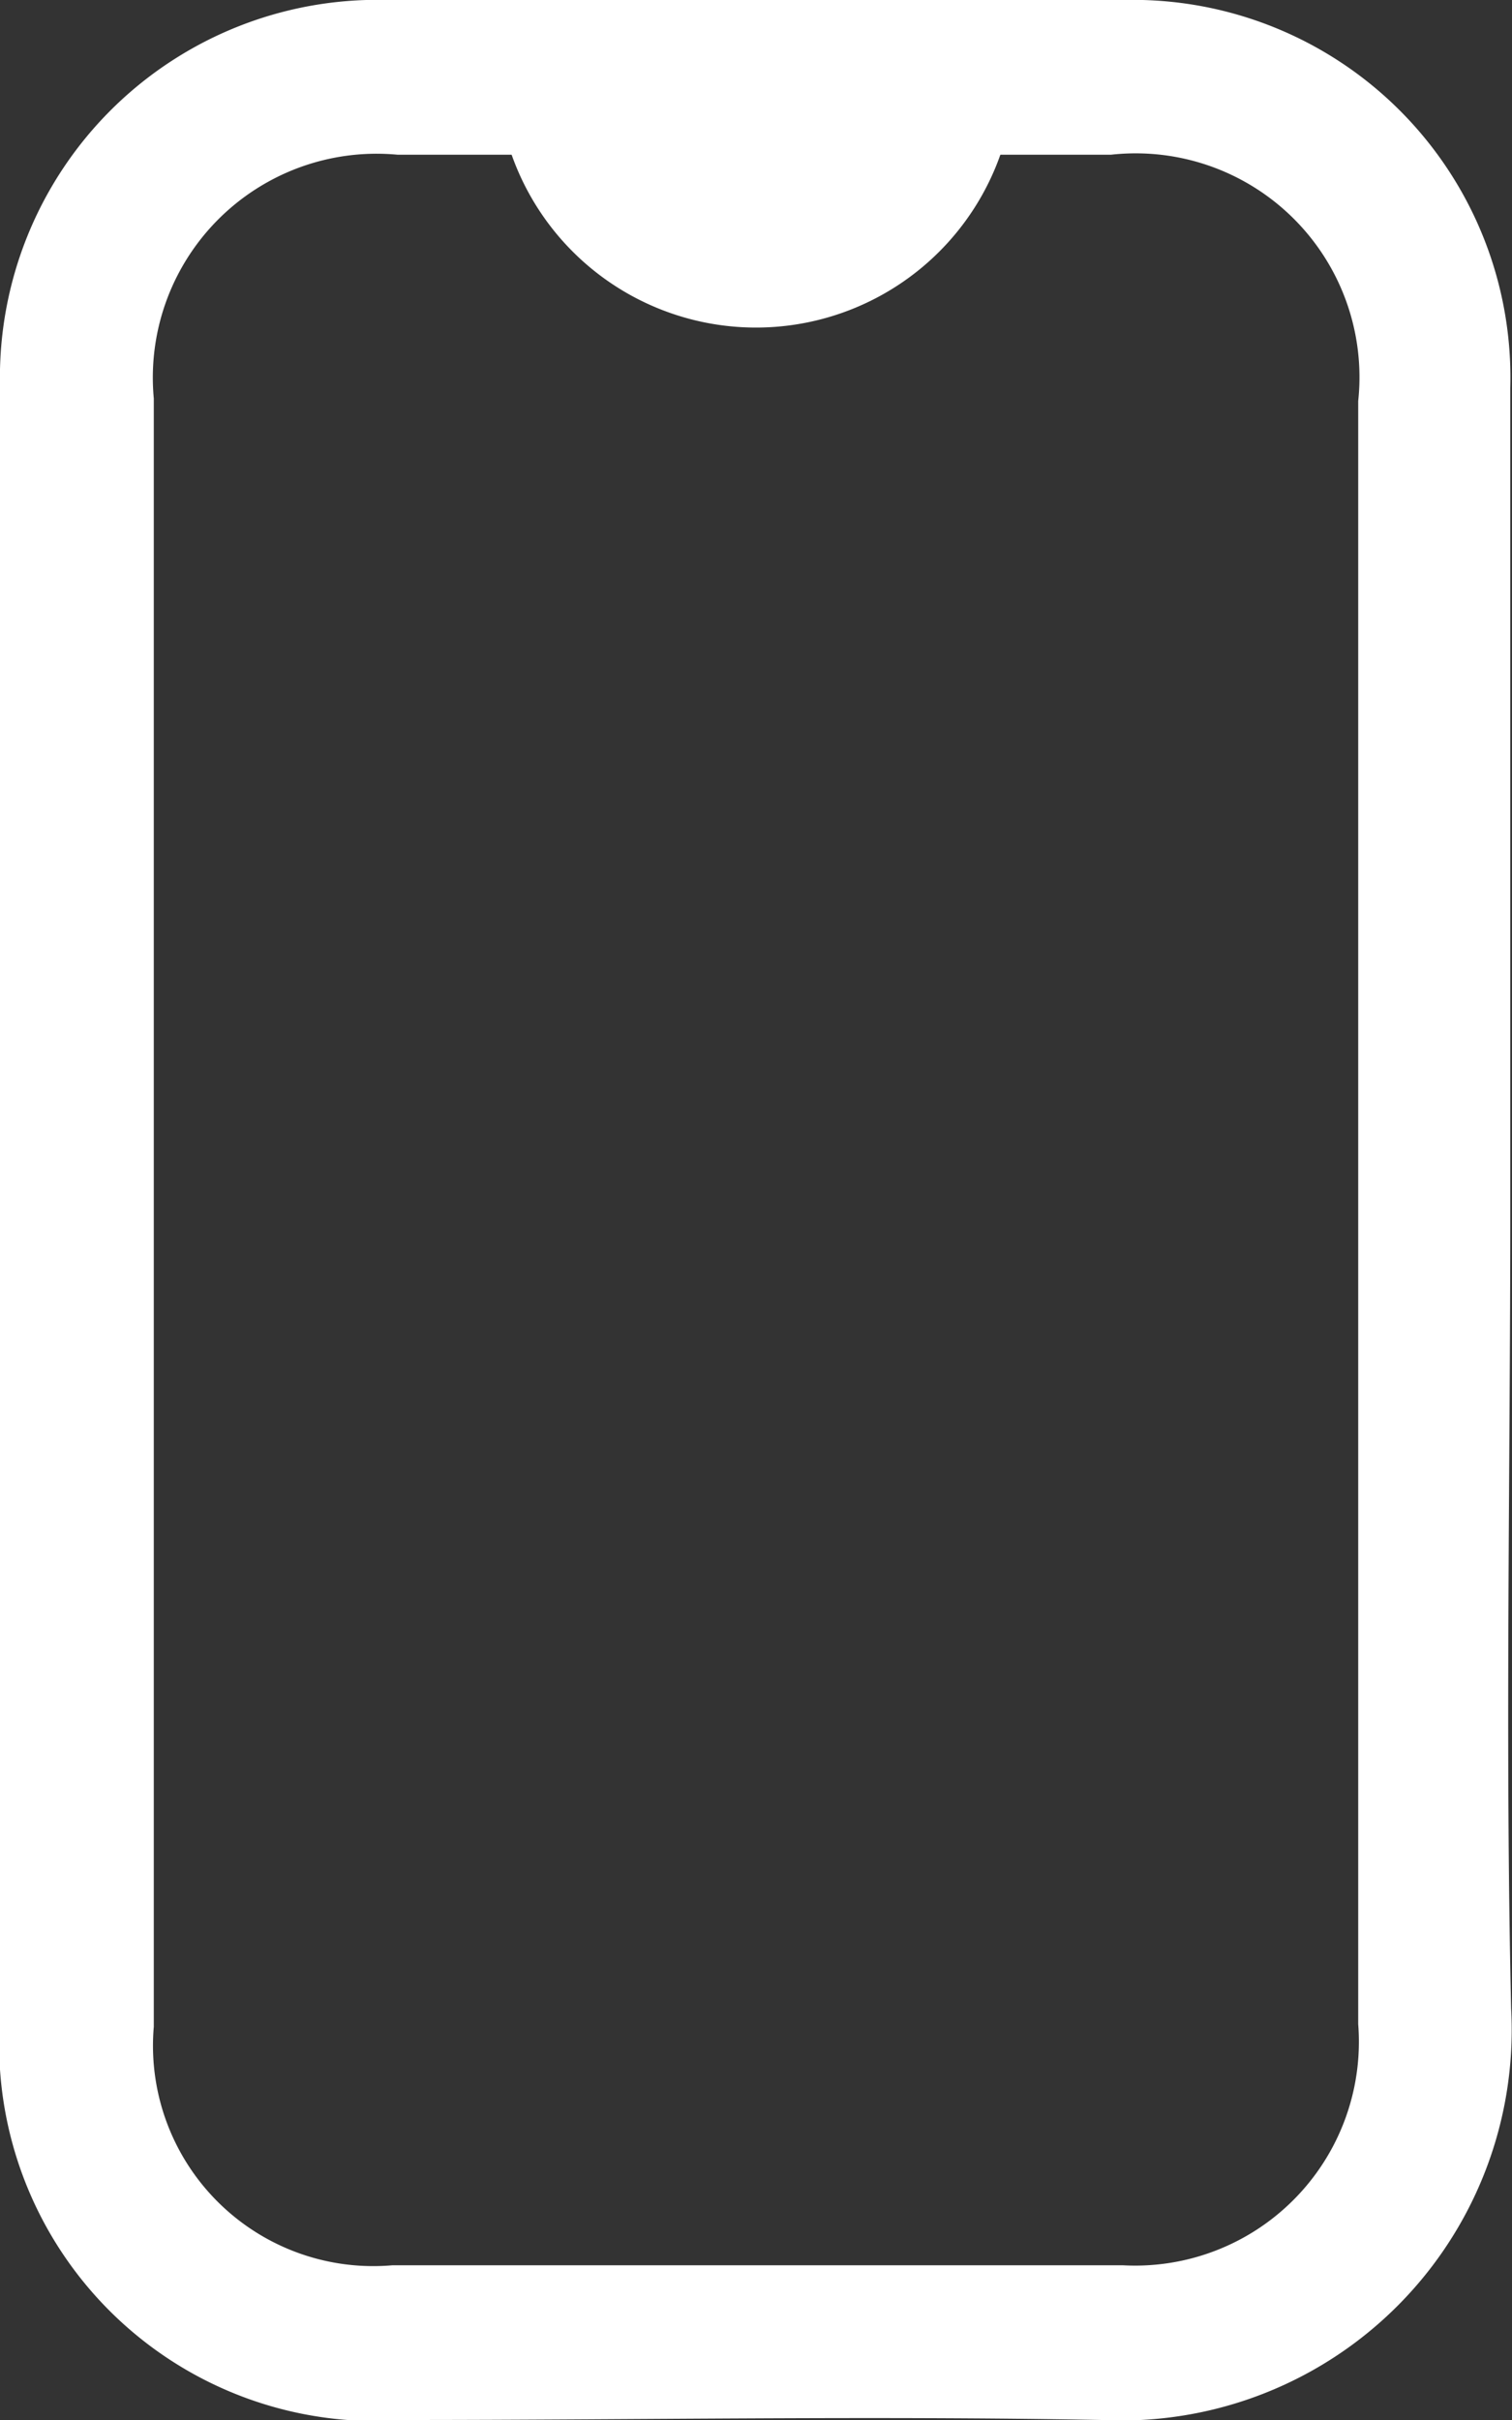 <svg xmlns="http://www.w3.org/2000/svg" viewBox="0 0 17.5 28"><rect x="0" y="0" width="17.5" height="28" fill="#333333" stroke="none"/><defs><style>.cls-1{fill:#fff;}</style></defs><g id="レイヤー_2" data-name="レイヤー 2"><g id="共通デザイン"><path class="cls-1" d="M17.48,14q0-4.76,0-9.51A4.37,4.37,0,0,0,13,0H4.5A4.37,4.37,0,0,0,0,4.46q0,9.45,0,18.9A4.36,4.36,0,0,0,4.68,28c2.69,0,5.39-.05,8.07,0a4.52,4.52,0,0,0,4.74-4.76C17.42,20.17,17.48,17.1,17.48,14ZM13,26.21H4.54a2.55,2.55,0,0,1-2.76-2.76c0-3.15,0-6.3,0-9.45V4.61A2.59,2.59,0,0,1,4.6,1.79q4.14,0,8.26,0a2.59,2.59,0,0,1,2.86,2.85q0,9.39,0,18.78A2.59,2.59,0,0,1,13,26.21Z" transform="translate(0 0)"/><path class="cls-1" d="M11.75.79a3,3,0,0,1-6,0" transform="translate(0 0)"/></g></g></svg>